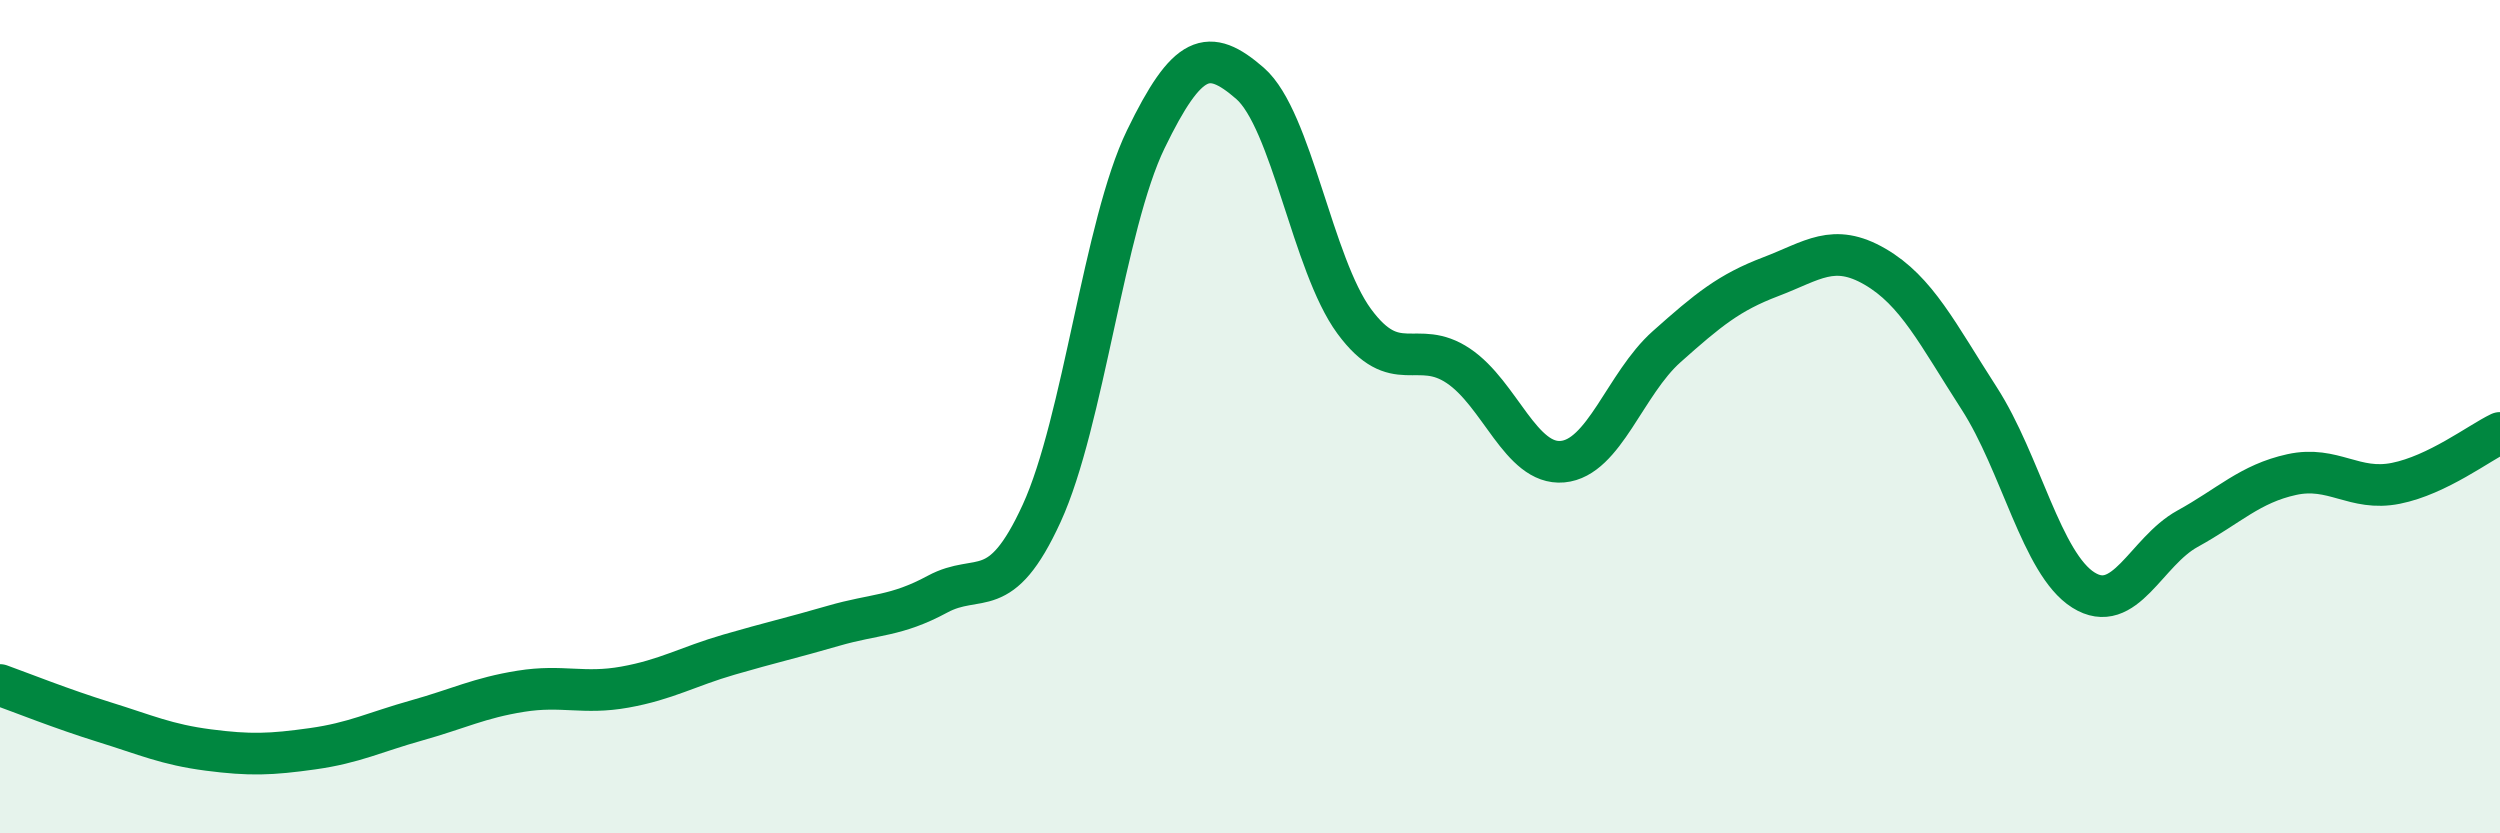 
    <svg width="60" height="20" viewBox="0 0 60 20" xmlns="http://www.w3.org/2000/svg">
      <path
        d="M 0,16.44 C 0.5,16.62 1.5,17.02 2.5,17.33 C 3.5,17.64 4,17.87 5,18 C 6,18.13 6.5,18.11 7.5,17.97 C 8.5,17.83 9,17.57 10,17.29 C 11,17.01 11.5,16.75 12.5,16.59 C 13.5,16.43 14,16.67 15,16.49 C 16,16.31 16.5,16 17.5,15.71 C 18.5,15.42 19,15.31 20,15.02 C 21,14.73 21.5,14.8 22.5,14.26 C 23.5,13.72 24,14.5 25,12.32 C 26,10.14 26.5,5.4 27.5,3.34 C 28.5,1.28 29,1.13 30,2 C 31,2.87 31.5,6.35 32.5,7.71 C 33.5,9.07 34,8.11 35,8.78 C 36,9.45 36.5,11.17 37.5,11.08 C 38.5,10.99 39,9.21 40,8.32 C 41,7.43 41.5,7.02 42.5,6.64 C 43.5,6.26 44,5.82 45,6.4 C 46,6.98 46.5,8.01 47.5,9.56 C 48.5,11.11 49,13.53 50,14.16 C 51,14.79 51.5,13.24 52.5,12.69 C 53.5,12.14 54,11.61 55,11.39 C 56,11.17 56.5,11.8 57.5,11.6 C 58.5,11.4 59.5,10.63 60,10.39L60 20L0 20Z"
        fill="#008740"
        opacity="0.1"
        stroke-linecap="round"
        stroke-linejoin="round"
      />
      <path
        d="M 0,16.44 C 0.5,16.62 1.5,17.02 2.5,17.33 C 3.5,17.64 4,17.87 5,18 C 6,18.13 6.5,18.11 7.5,17.97 C 8.5,17.83 9,17.57 10,17.29 C 11,17.01 11.5,16.75 12.5,16.59 C 13.5,16.43 14,16.67 15,16.49 C 16,16.31 16.5,16 17.5,15.71 C 18.5,15.42 19,15.31 20,15.02 C 21,14.73 21.5,14.8 22.5,14.26 C 23.5,13.72 24,14.5 25,12.32 C 26,10.14 26.5,5.4 27.5,3.34 C 28.5,1.28 29,1.13 30,2 C 31,2.87 31.5,6.35 32.5,7.71 C 33.5,9.07 34,8.11 35,8.78 C 36,9.45 36.5,11.17 37.5,11.08 C 38.5,10.99 39,9.21 40,8.32 C 41,7.43 41.5,7.02 42.5,6.64 C 43.5,6.26 44,5.82 45,6.4 C 46,6.98 46.5,8.01 47.5,9.56 C 48.5,11.11 49,13.53 50,14.16 C 51,14.79 51.5,13.24 52.5,12.69 C 53.5,12.14 54,11.61 55,11.39 C 56,11.17 56.5,11.8 57.5,11.6 C 58.5,11.4 59.5,10.63 60,10.39"
        stroke="#008740"
        stroke-width="1"
        fill="none"
        stroke-linecap="round"
        stroke-linejoin="round"
      />
    </svg>
  